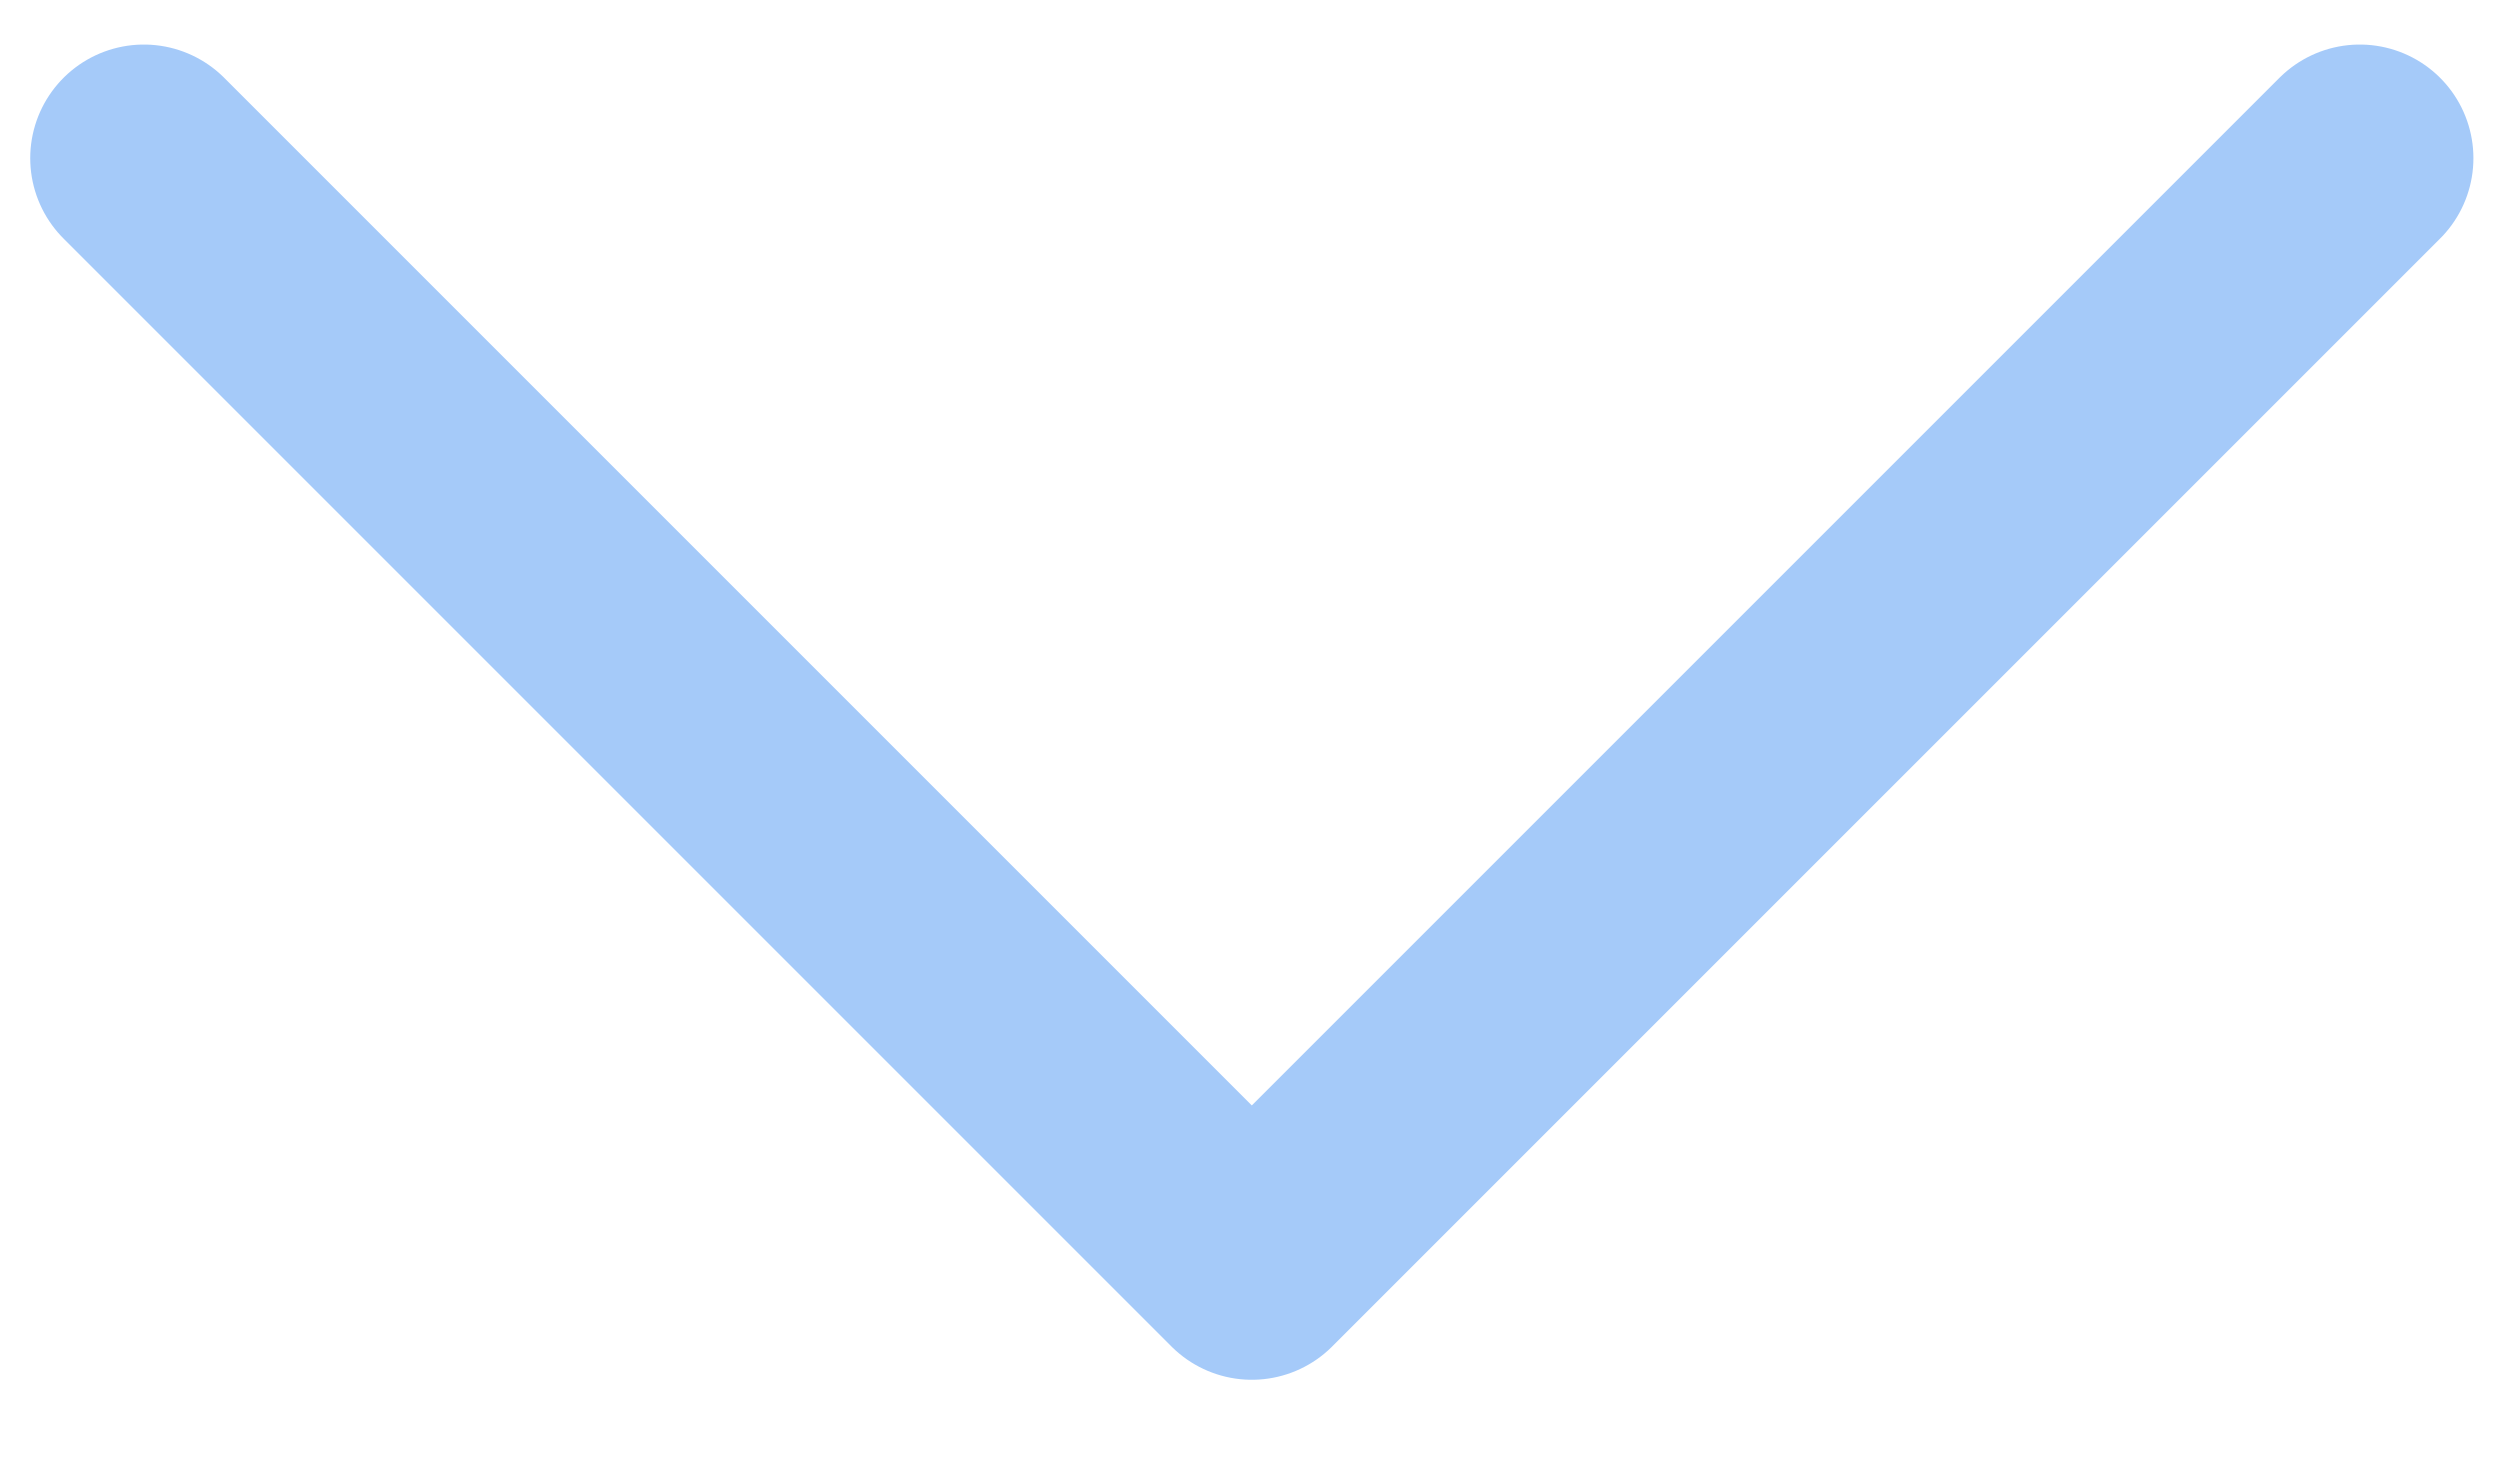 <svg width="22" height="13" viewBox="0 0 22 13" fill="none" xmlns="http://www.w3.org/2000/svg">
<path d="M1.266 1.392L11.016 11.142L20.766 1.392" stroke="#A5CAF9" stroke-width="2" stroke-linecap="round" stroke-linejoin="round"/>
</svg>
